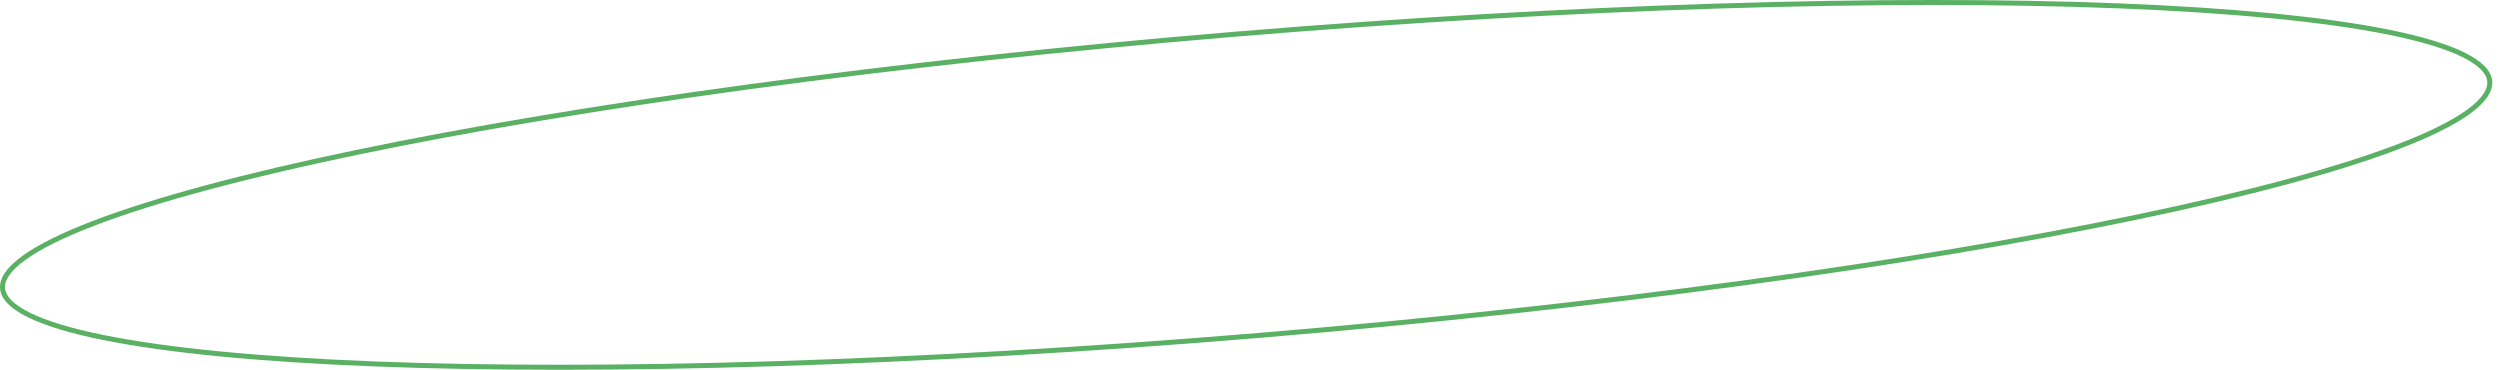 <?xml version="1.0" encoding="UTF-8"?> <svg xmlns="http://www.w3.org/2000/svg" width="250" height="37" viewBox="0 0 250 37" fill="none"><path d="M123.363 3.432C157.765 0.57 189.05 -0.309 211.817 0.584C223.202 1.03 232.448 1.92 238.887 3.222C242.107 3.874 244.611 4.626 246.325 5.47C248.059 6.323 248.899 7.227 248.975 8.14C249.051 9.053 248.371 10.083 246.803 11.212C245.252 12.327 242.907 13.483 239.838 14.658C233.703 17.006 224.732 19.412 213.577 21.733C191.27 26.377 160.271 30.681 125.868 33.543C91.465 36.406 60.18 37.285 37.413 36.392C26.028 35.945 16.781 35.056 10.343 33.753C7.122 33.102 4.619 32.35 2.905 31.506C1.171 30.652 0.331 29.748 0.255 28.836C0.179 27.923 0.858 26.892 2.427 25.764C3.978 24.648 6.323 23.493 9.392 22.318C15.526 19.97 24.498 17.564 35.653 15.242C57.96 10.599 88.96 6.295 123.363 3.432Z" stroke="#5AB164" stroke-width="0.5"></path></svg> 